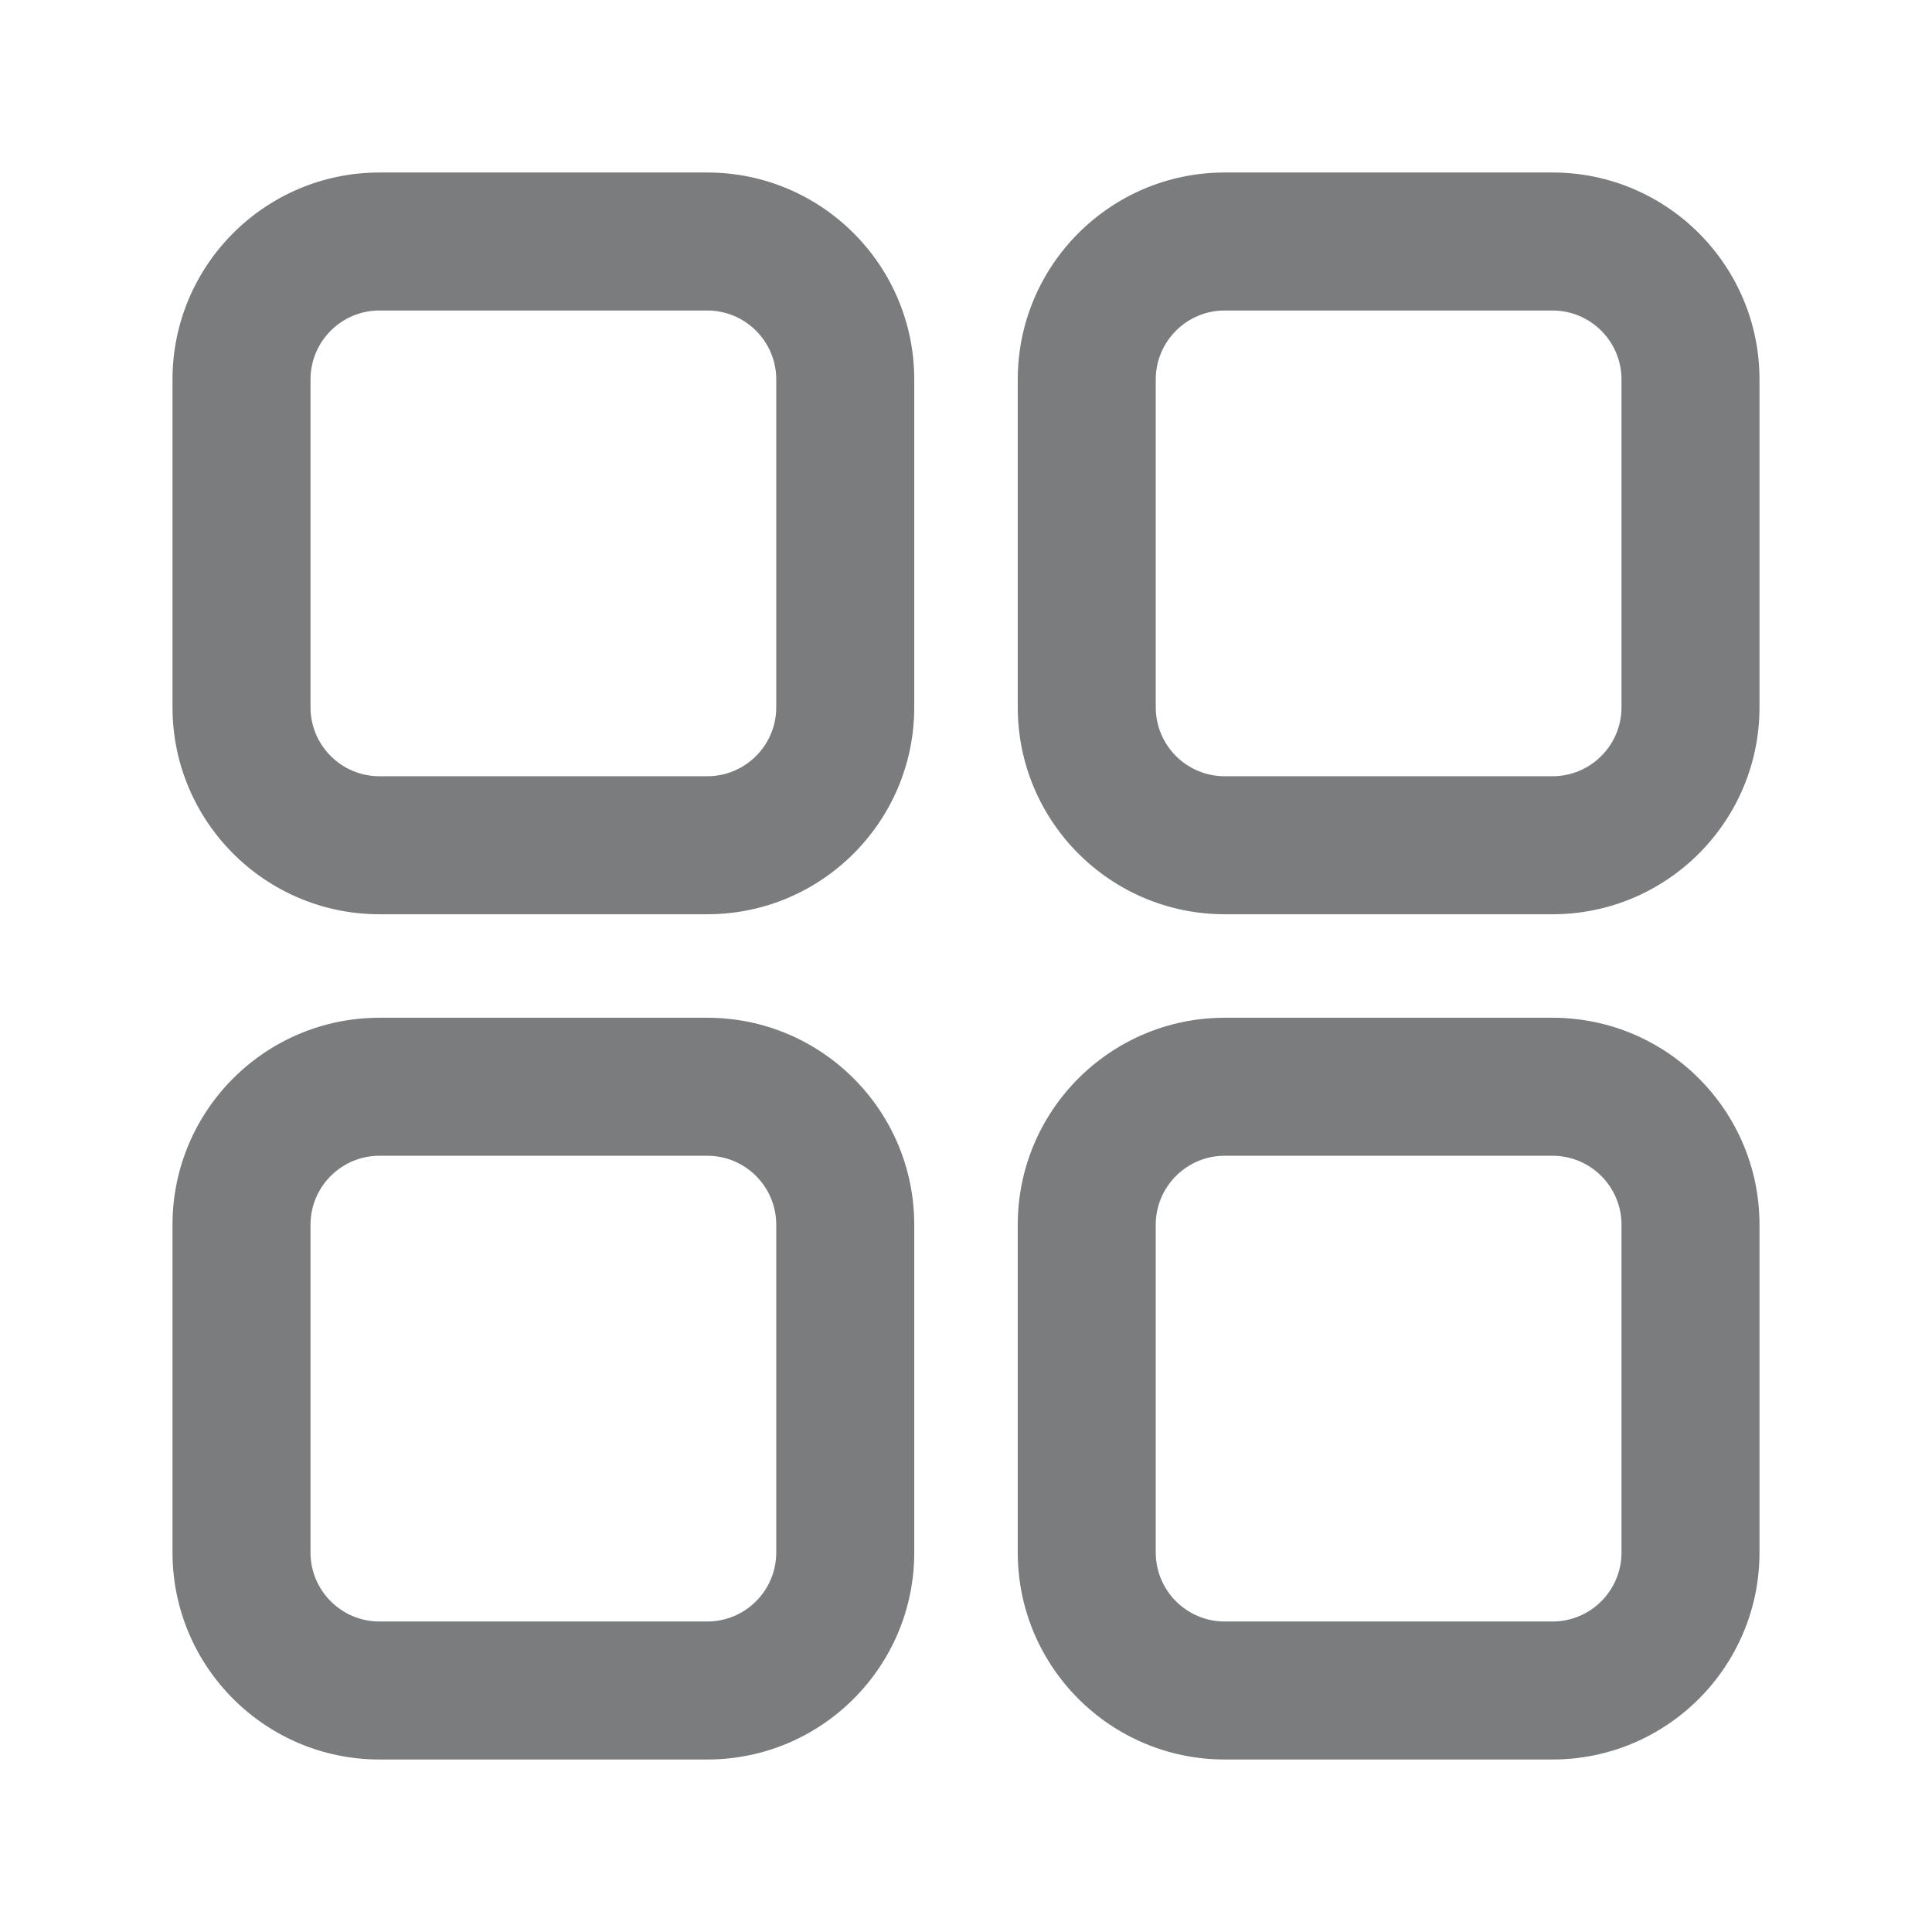 <svg width="14" height="14" viewBox="0 0 14 14" fill="none" xmlns="http://www.w3.org/2000/svg">
<path fill-rule="evenodd" clip-rule="evenodd" d="M2.75 1.25C1.922 1.25 1.25 1.922 1.25 2.75V5.125C1.25 5.953 1.922 6.625 2.75 6.625H5.125C5.953 6.625 6.625 5.953 6.625 5.125V2.75C6.625 1.922 5.953 1.25 5.125 1.25H2.75ZM2.25 2.75C2.25 2.474 2.474 2.25 2.75 2.25H5.125C5.401 2.25 5.625 2.474 5.625 2.75V5.125C5.625 5.401 5.401 5.625 5.125 5.625H2.75C2.474 5.625 2.25 5.401 2.25 5.125V2.75ZM2.75 7.375C1.922 7.375 1.25 8.047 1.25 8.875V11.25C1.25 12.078 1.922 12.75 2.75 12.75H5.125C5.953 12.75 6.625 12.078 6.625 11.25V8.875C6.625 8.047 5.953 7.375 5.125 7.375H2.75ZM2.25 8.875C2.25 8.599 2.474 8.375 2.75 8.375H5.125C5.401 8.375 5.625 8.599 5.625 8.875V11.25C5.625 11.526 5.401 11.75 5.125 11.75H2.75C2.474 11.75 2.25 11.526 2.25 11.25V8.875ZM7.375 2.75C7.375 1.922 8.047 1.25 8.875 1.25H11.25C12.078 1.25 12.75 1.922 12.75 2.75V5.125C12.75 5.953 12.078 6.625 11.25 6.625H8.875C8.047 6.625 7.375 5.953 7.375 5.125V2.75ZM8.875 2.25C8.599 2.25 8.375 2.474 8.375 2.75V5.125C8.375 5.401 8.599 5.625 8.875 5.625H11.25C11.526 5.625 11.75 5.401 11.75 5.125V2.75C11.75 2.474 11.526 2.25 11.25 2.25H8.875ZM8.875 7.375C8.047 7.375 7.375 8.047 7.375 8.875V11.25C7.375 12.078 8.047 12.75 8.875 12.75H11.25C12.078 12.75 12.75 12.078 12.75 11.25V8.875C12.75 8.047 12.078 7.375 11.25 7.375H8.875ZM8.375 8.875C8.375 8.599 8.599 8.375 8.875 8.375H11.25C11.526 8.375 11.75 8.599 11.75 8.875V11.25C11.75 11.526 11.526 11.75 11.25 11.75H8.875C8.599 11.75 8.375 11.526 8.375 11.25V8.875Z" fill="#7B7C7D"/>
</svg>
